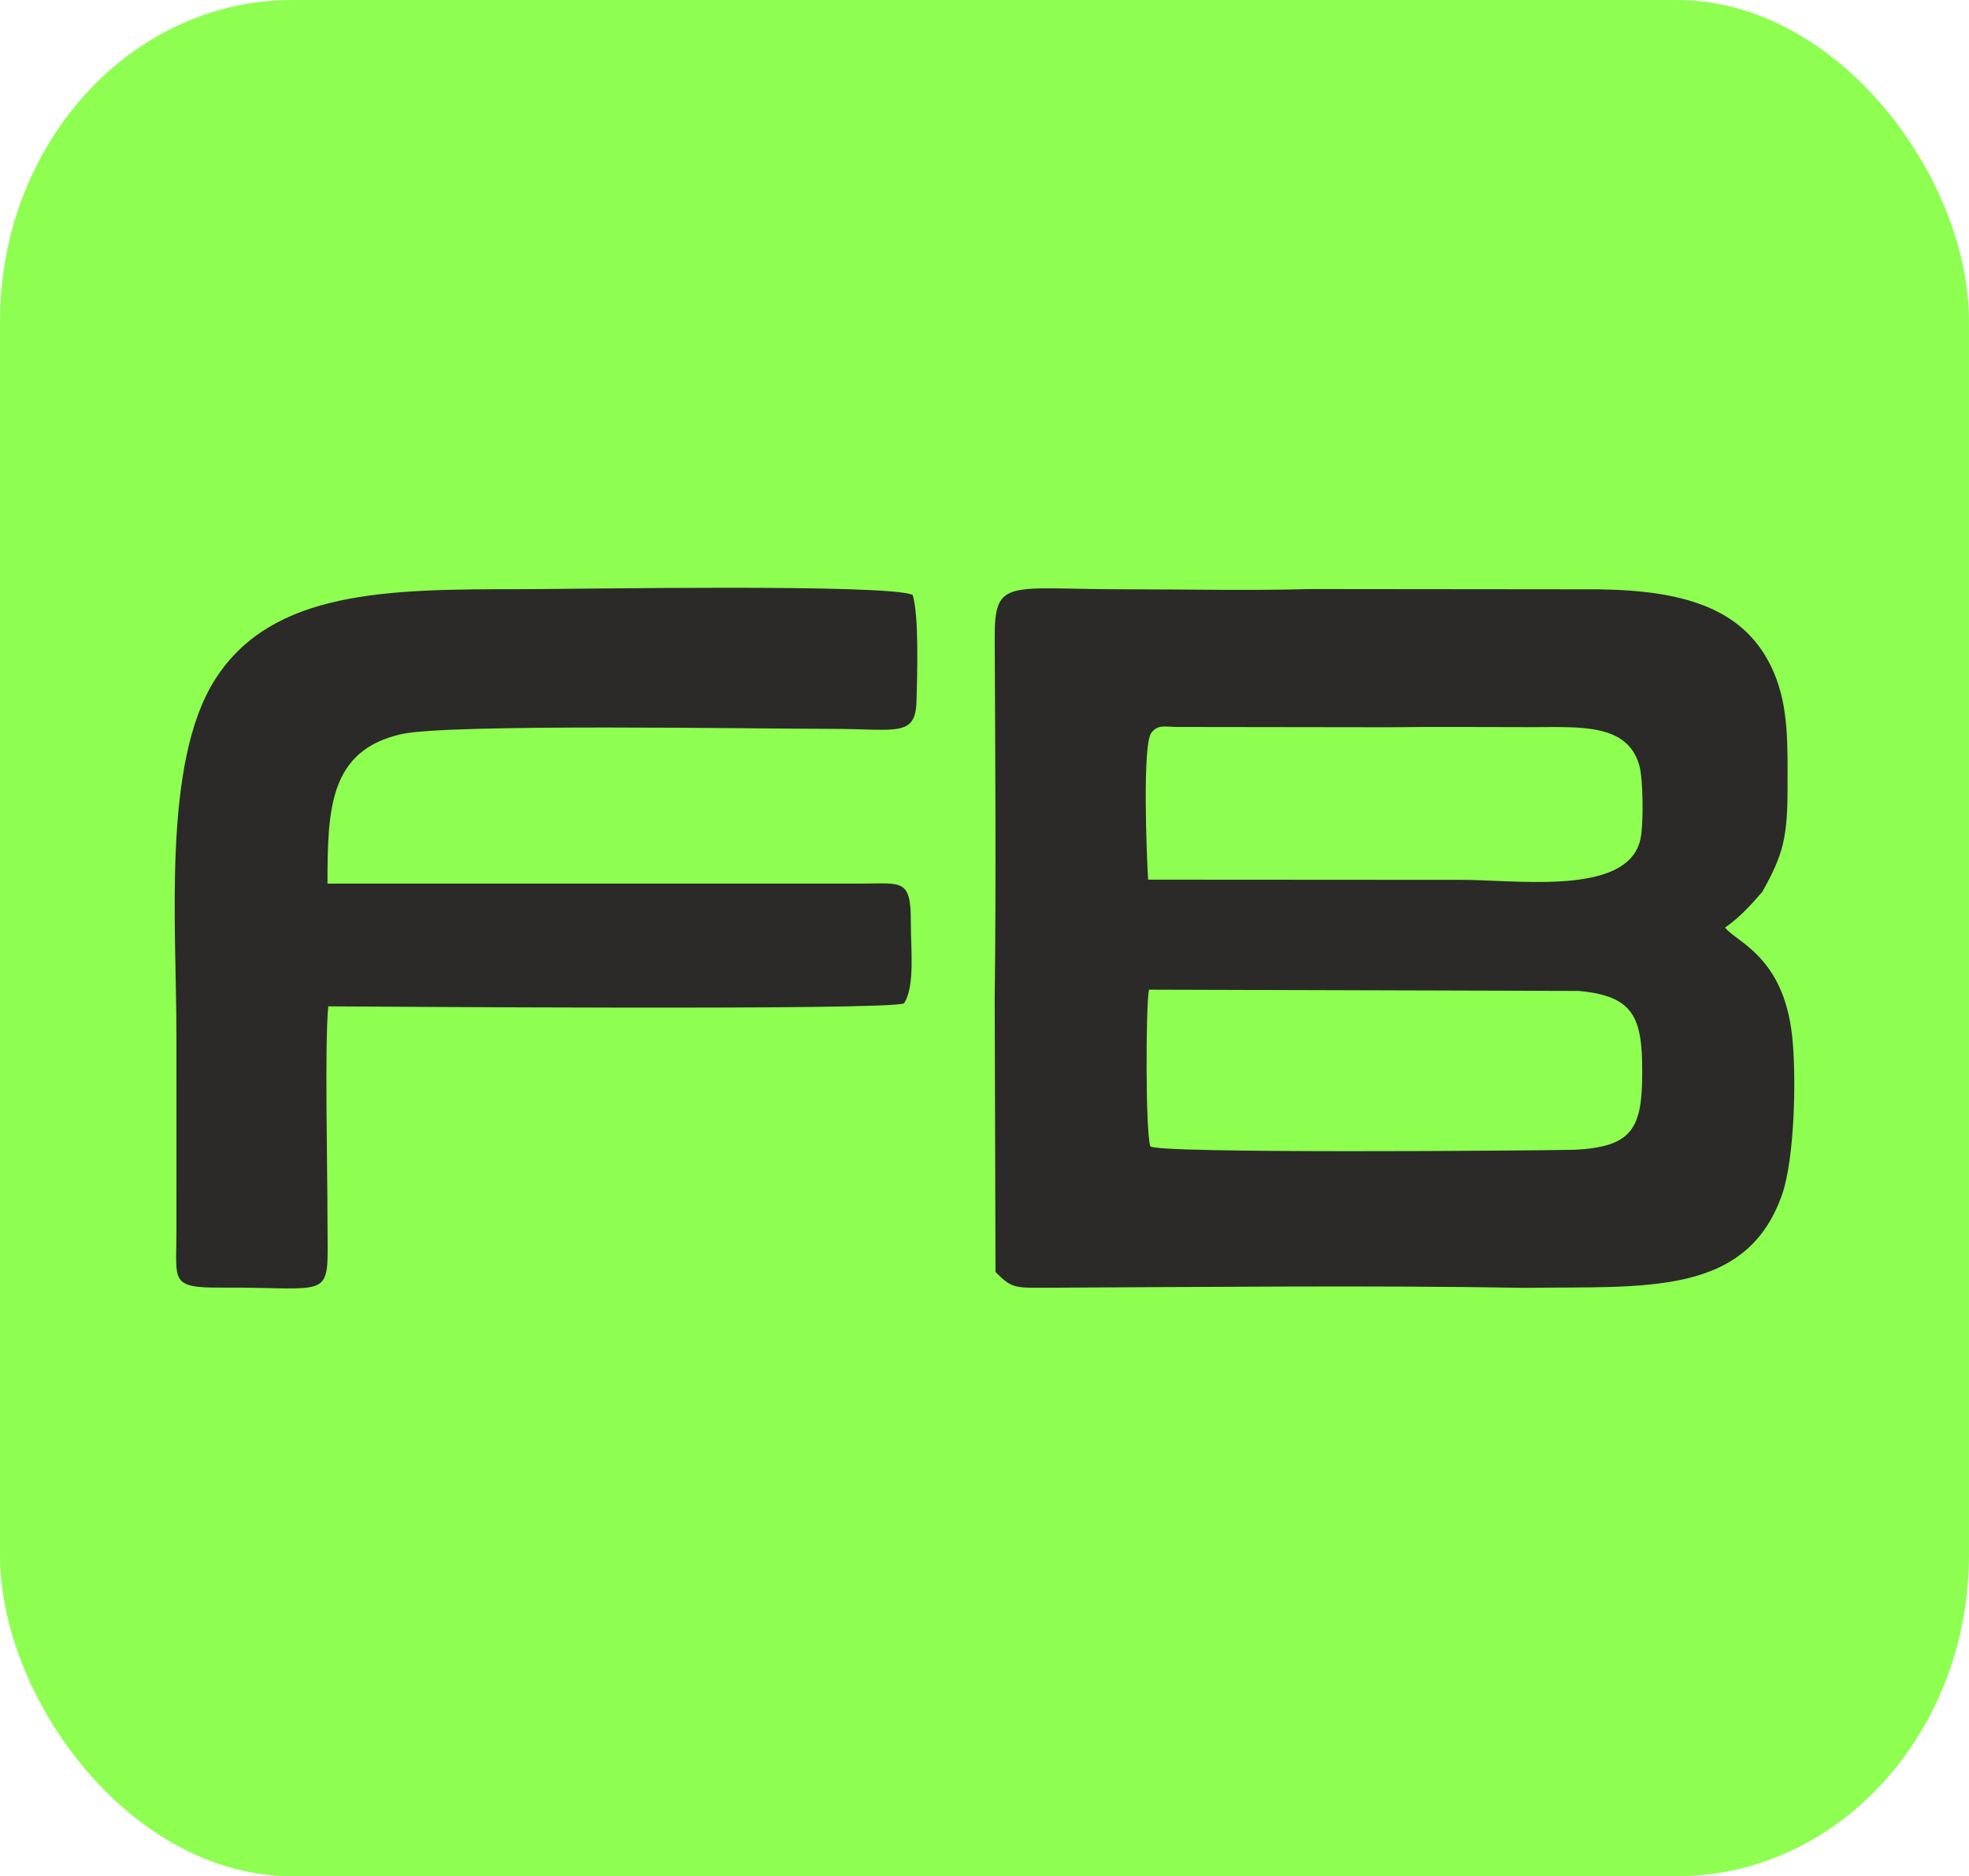 <?xml version="1.0" encoding="UTF-8"?>
<!DOCTYPE svg PUBLIC "-//W3C//DTD SVG 1.1//EN" "http://www.w3.org/Graphics/SVG/1.1/DTD/svg11.dtd">
<!-- Creator: CorelDRAW 2019 (64-Bit) -->
<svg xmlns="http://www.w3.org/2000/svg" xml:space="preserve" width="81.772mm" height="77.922mm" version="1.1" style="shape-rendering:geometricPrecision; text-rendering:geometricPrecision; image-rendering:optimizeQuality; fill-rule:evenodd; clip-rule:evenodd"
viewBox="0 0 1408.54 1342.22"
 xmlns:xlink="http://www.w3.org/1999/xlink"
 xmlns:xodm="http://www.corel.com/coreldraw/odm/2003">
 <defs>
  <style type="text/css">
   <![CDATA[
    .fil1 {fill:#2B2A29}
    .fil0 {fill:#8EFF51}
   ]]>
  </style>
 </defs>
 <g id="Слой_x0020_1">
  <rect class="fil0" x="-0" y="0" width="1408.54" height="1342.22" rx="208.92" ry="229.88"/>
  <g id="_1947617138224">
   <path class="fil1" d="M1126.24 822.53c-27.98,0.63 -298.83,2.85 -303.3,-2.45 -3.52,-8.46 -3.38,-100.53 -1.01,-112.09l307.53 0.9c39.04,3.68 45.33,18.5 45.33,57.83 0,40.52 -6.83,53.74 -48.56,55.82zm-76.16 -193.1l-228.77 -0.14c-1,-15.89 -4.38,-98.45 2.6,-105.44 4.66,-5.59 9.27,-3.9 18.22,-3.79l149.84 0.2c34.9,-0.43 69.99,-0.08 104.91,-0.08 33.76,-0.01 67.23,-2.64 75.78,27.26 2.89,10.1 3.06,41.53 1.02,52.01 -7.71,39.83 -79.6,30.97 -123.61,29.99zm-338.51 85.3l0.57 195.21c11.44,11.65 13.68,11.38 35.89,11.28 109.97,-0.5 235.82,-1.81 342.85,0.09 84.7,-1.29 158.25,6.73 183.92,-66.68 9.04,-25.85 10.45,-85.23 7.12,-114.38 -6.48,-56.75 -40.67,-66.63 -47.86,-76.74 10.15,-6.82 19.04,-16.77 26.55,-25.43 14.96,-26.42 18.17,-39.18 18.13,-74.7 -0.03,-29.36 1.04,-56.85 -9.77,-82.24 -19.55,-45.93 -63.93,-58.71 -125.32,-59.55l-206.16 -0.2c-43.36,1.21 -88.16,0.18 -131.68,0.18 -84.76,0 -94.4,-8.62 -94.23,34.77 0.34,85.8 1.08,172.65 -0.02,258.36z"/>
   <path class="fil1" d="M234.27 632.13c0.01,-53.72 1.41,-95.24 52.75,-106.94 33.41,-7.61 255.98,-3.77 307.63,-3.77 46.8,0 60.3,6.29 60.99,-20.06 0.5,-19.05 1.85,-60.4 -2.73,-75.73 -16.5,-8.22 -243.58,-4.13 -280.85,-4.13 -94.87,0 -177.56,0.55 -218.31,64.76 -37.7,59.41 -27.54,175.36 -27.54,254.66 0,47.08 0.06,94.17 0,141.25 -0.04,34.27 -4.71,39.16 31.83,38.96 82.82,-0.45 76.23,10.79 76.23,-47.52 -0,-37.48 -2.07,-127.16 0.56,-153.69 18.32,0 404.44,3.19 411.96,-2.21 7.95,-12.67 4.68,-39.49 4.77,-58.21 0.15,-31.16 -6.56,-27.45 -35.5,-27.38l-381.79 -0z"/>
  </g>
 </g>
</svg>
